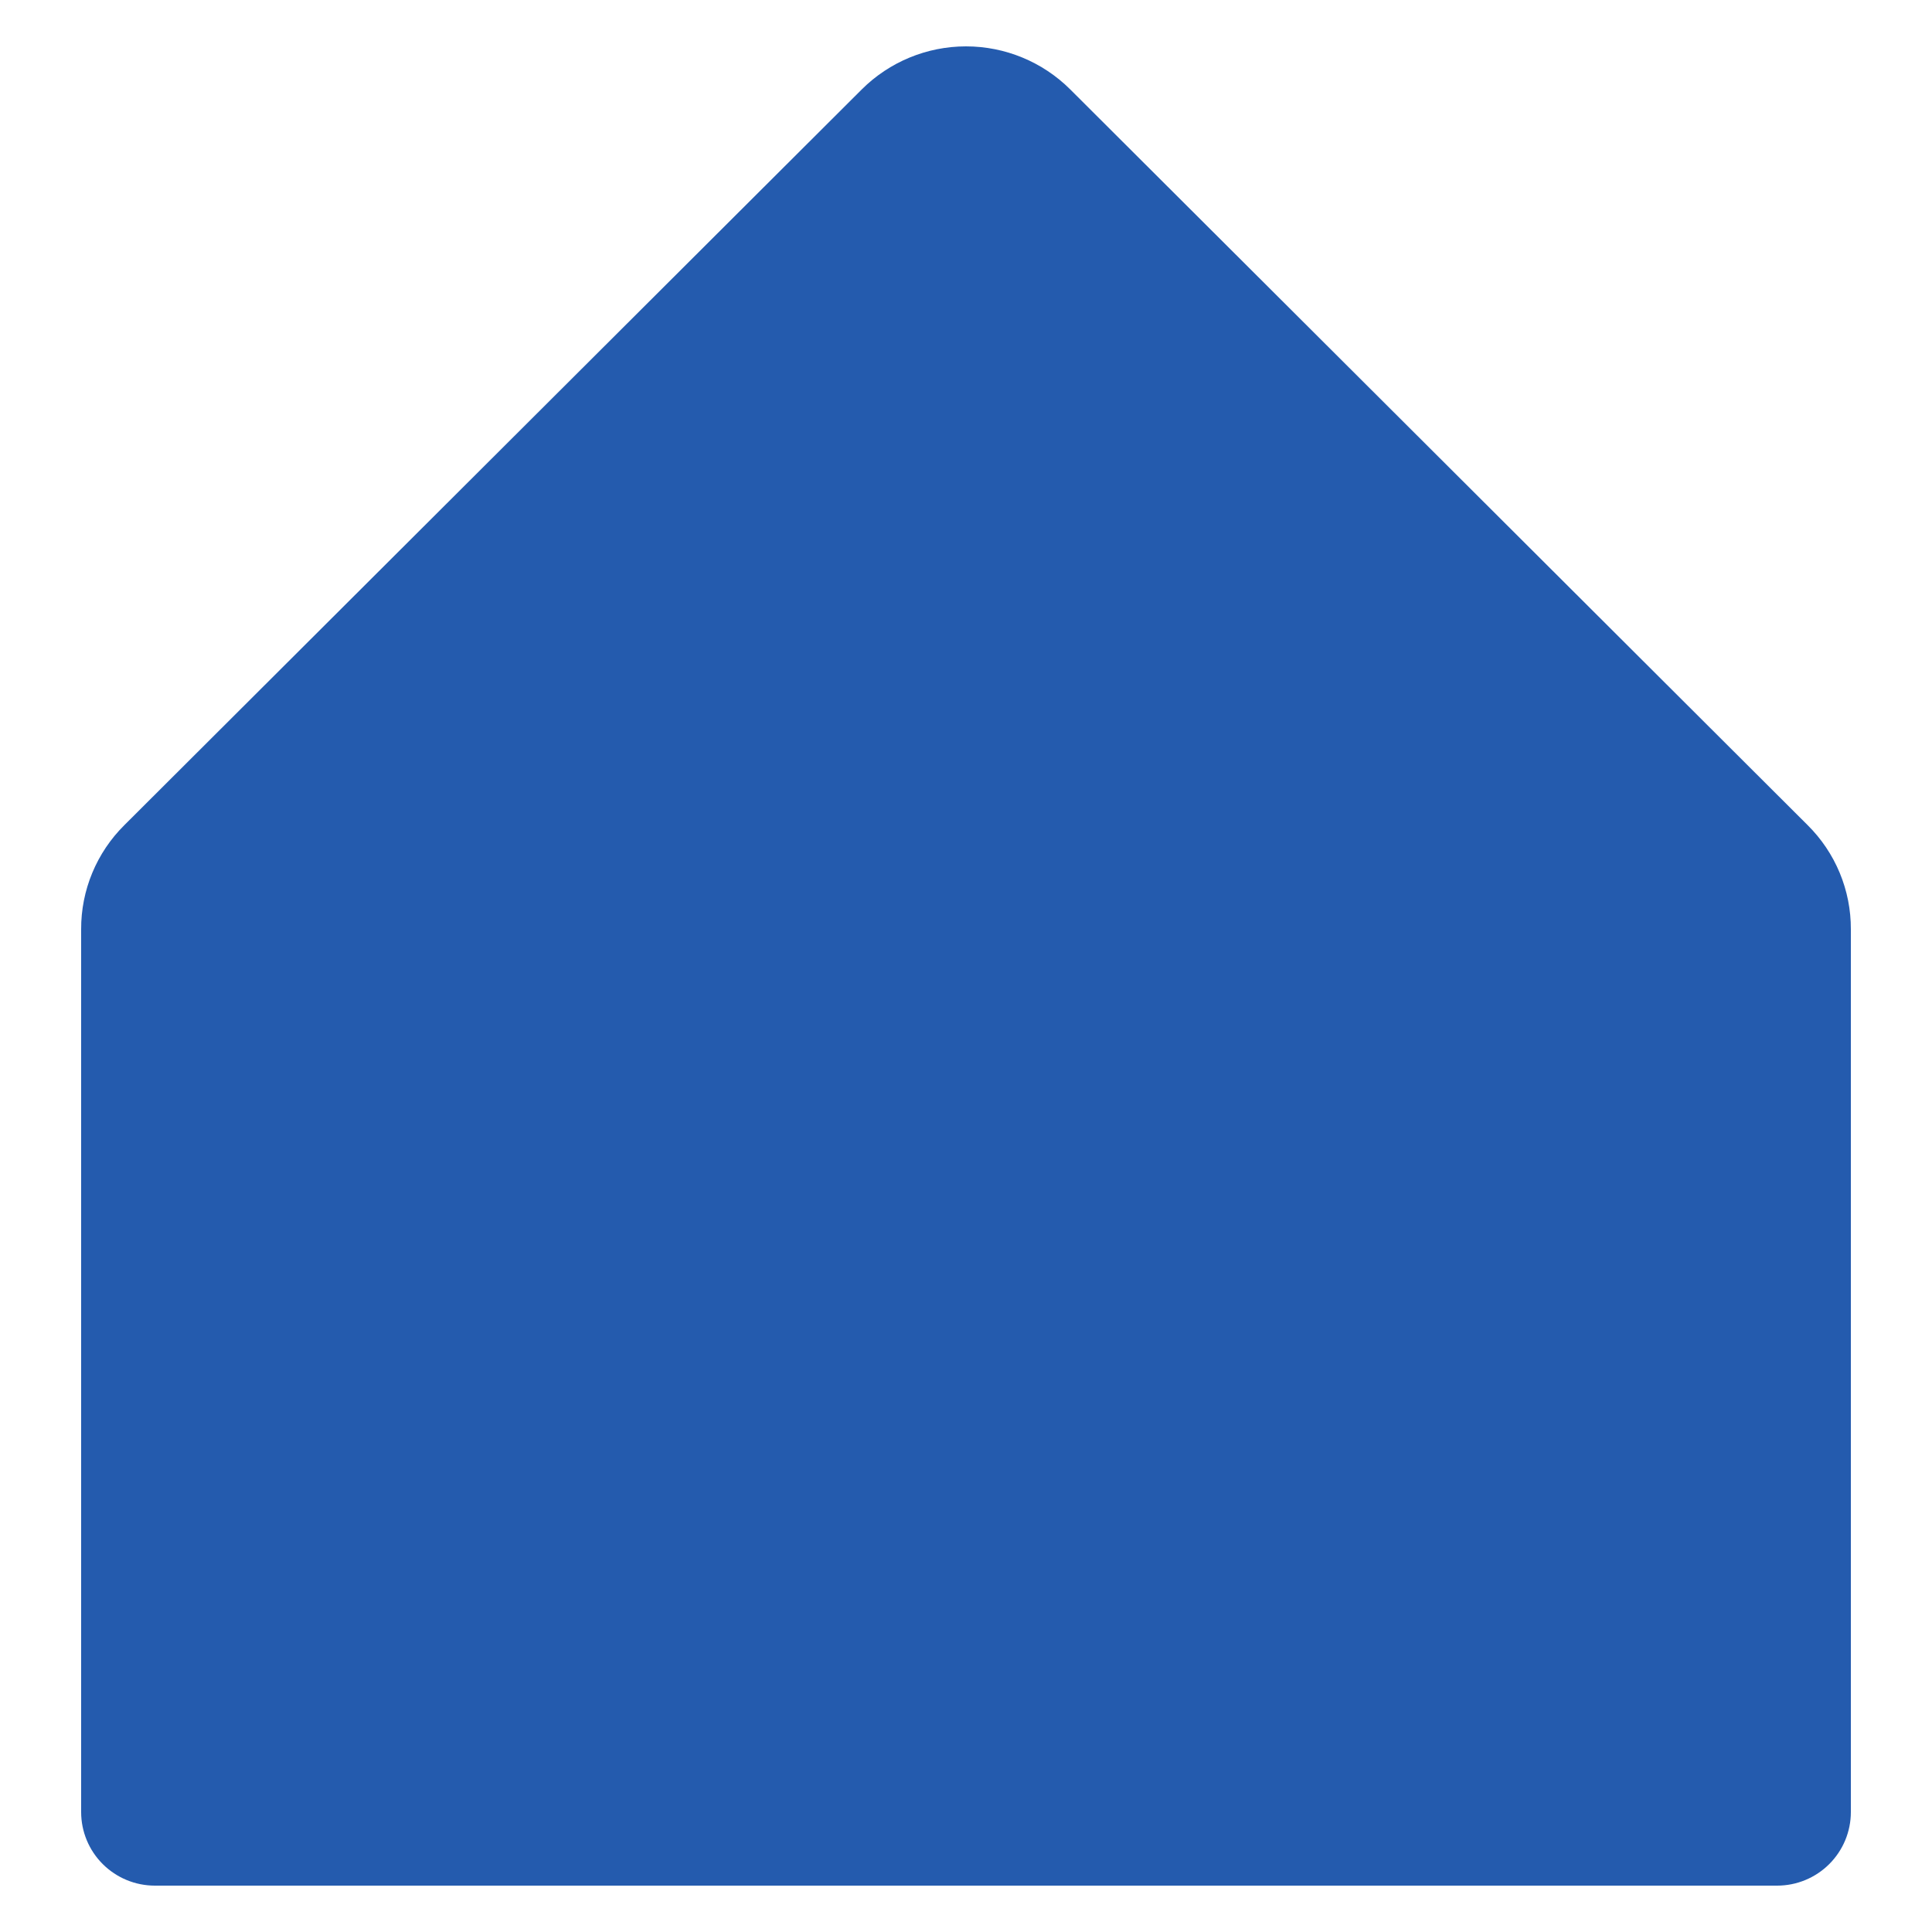 <?xml version="1.0" encoding="UTF-8"?> <svg xmlns="http://www.w3.org/2000/svg" width="500" height="500" viewBox="0 0 500 500" fill="none"><path d="M479 240.483V468.96C479 474.01 476.989 478.853 473.41 482.423C469.832 485.994 464.978 488 459.916 488H40.084C35.022 488 30.168 485.994 26.59 482.423C23.011 478.853 21 474.01 21 468.96V240.483C20.982 235.477 21.962 230.517 23.883 225.892C25.803 221.267 28.627 217.069 32.188 213.542L223.021 23.144C230.178 16.009 239.882 12 250 12C260.118 12 269.822 16.009 276.979 23.144L467.812 213.542C471.373 217.069 474.197 221.267 476.117 225.892C478.038 230.517 479.018 235.477 479 240.483Z" fill="#245BAE"></path></svg> 